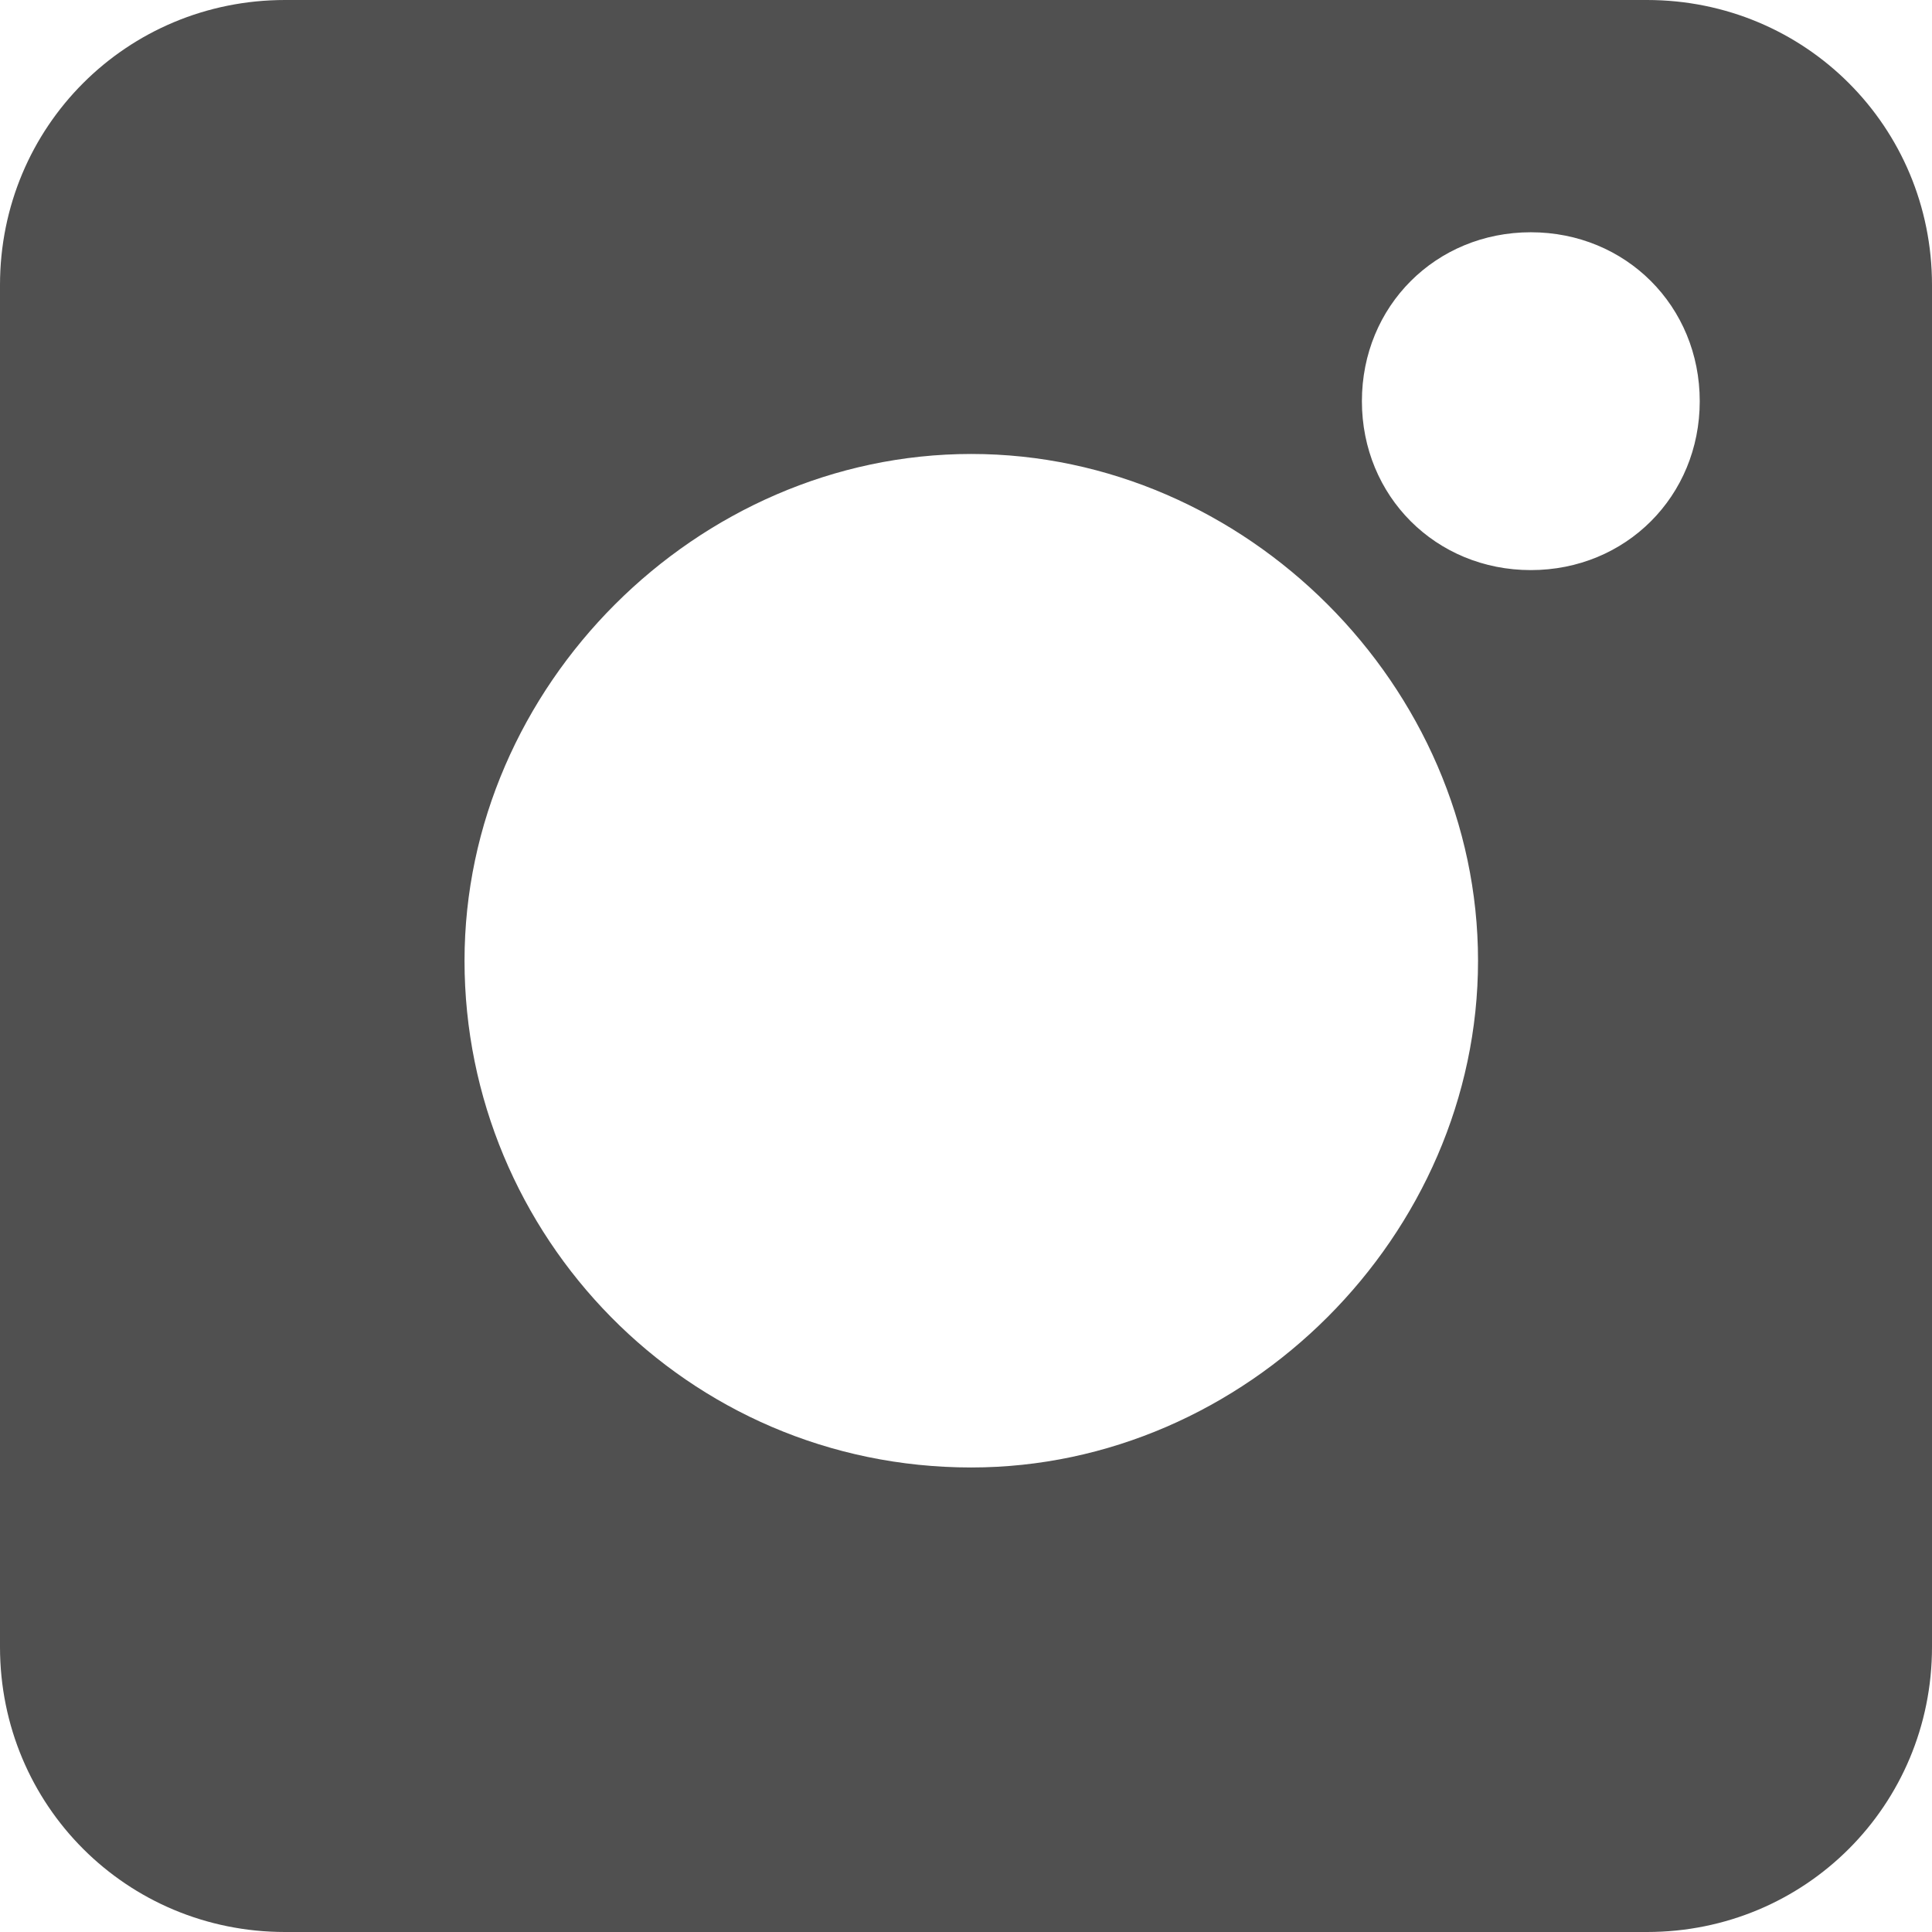 <?xml version="1.0" encoding="utf-8"?>
<!-- Generator: Adobe Illustrator 23.1.0, SVG Export Plug-In . SVG Version: 6.00 Build 0)  -->
<svg version="1.1" id="Ebene_1" xmlns="http://www.w3.org/2000/svg" xmlns:xlink="http://www.w3.org/1999/xlink" x="0px" y="0px"
	 viewBox="0 0 18.3 18.3" style="enable-background:new 0 0 18.3 18.3;" xml:space="preserve">
<style type="text/css">
	.st0{fill:#505050;}
</style>
<path class="st0" d="M15.6,0H2.7C1.2,0,0,1.2,0,2.7v12.9c0,1.5,1.2,2.7,2.7,2.7h12.9c1.5,0,2.7-1.2,2.7-2.7V2.7
	C18.3,1.2,17.1,0,15.6,0z M9.2,13.9c-2.7,0-4.8-2.2-4.8-4.8s2.2-4.8,4.8-4.8S14,6.5,14,9.1S11.8,13.9,9.2,13.9z M14.5,5.4
	c-0.9,0-1.6-0.7-1.6-1.6s0.7-1.6,1.6-1.6s1.6,0.7,1.6,1.6S15.4,5.4,14.5,5.4z"/>
</svg>
